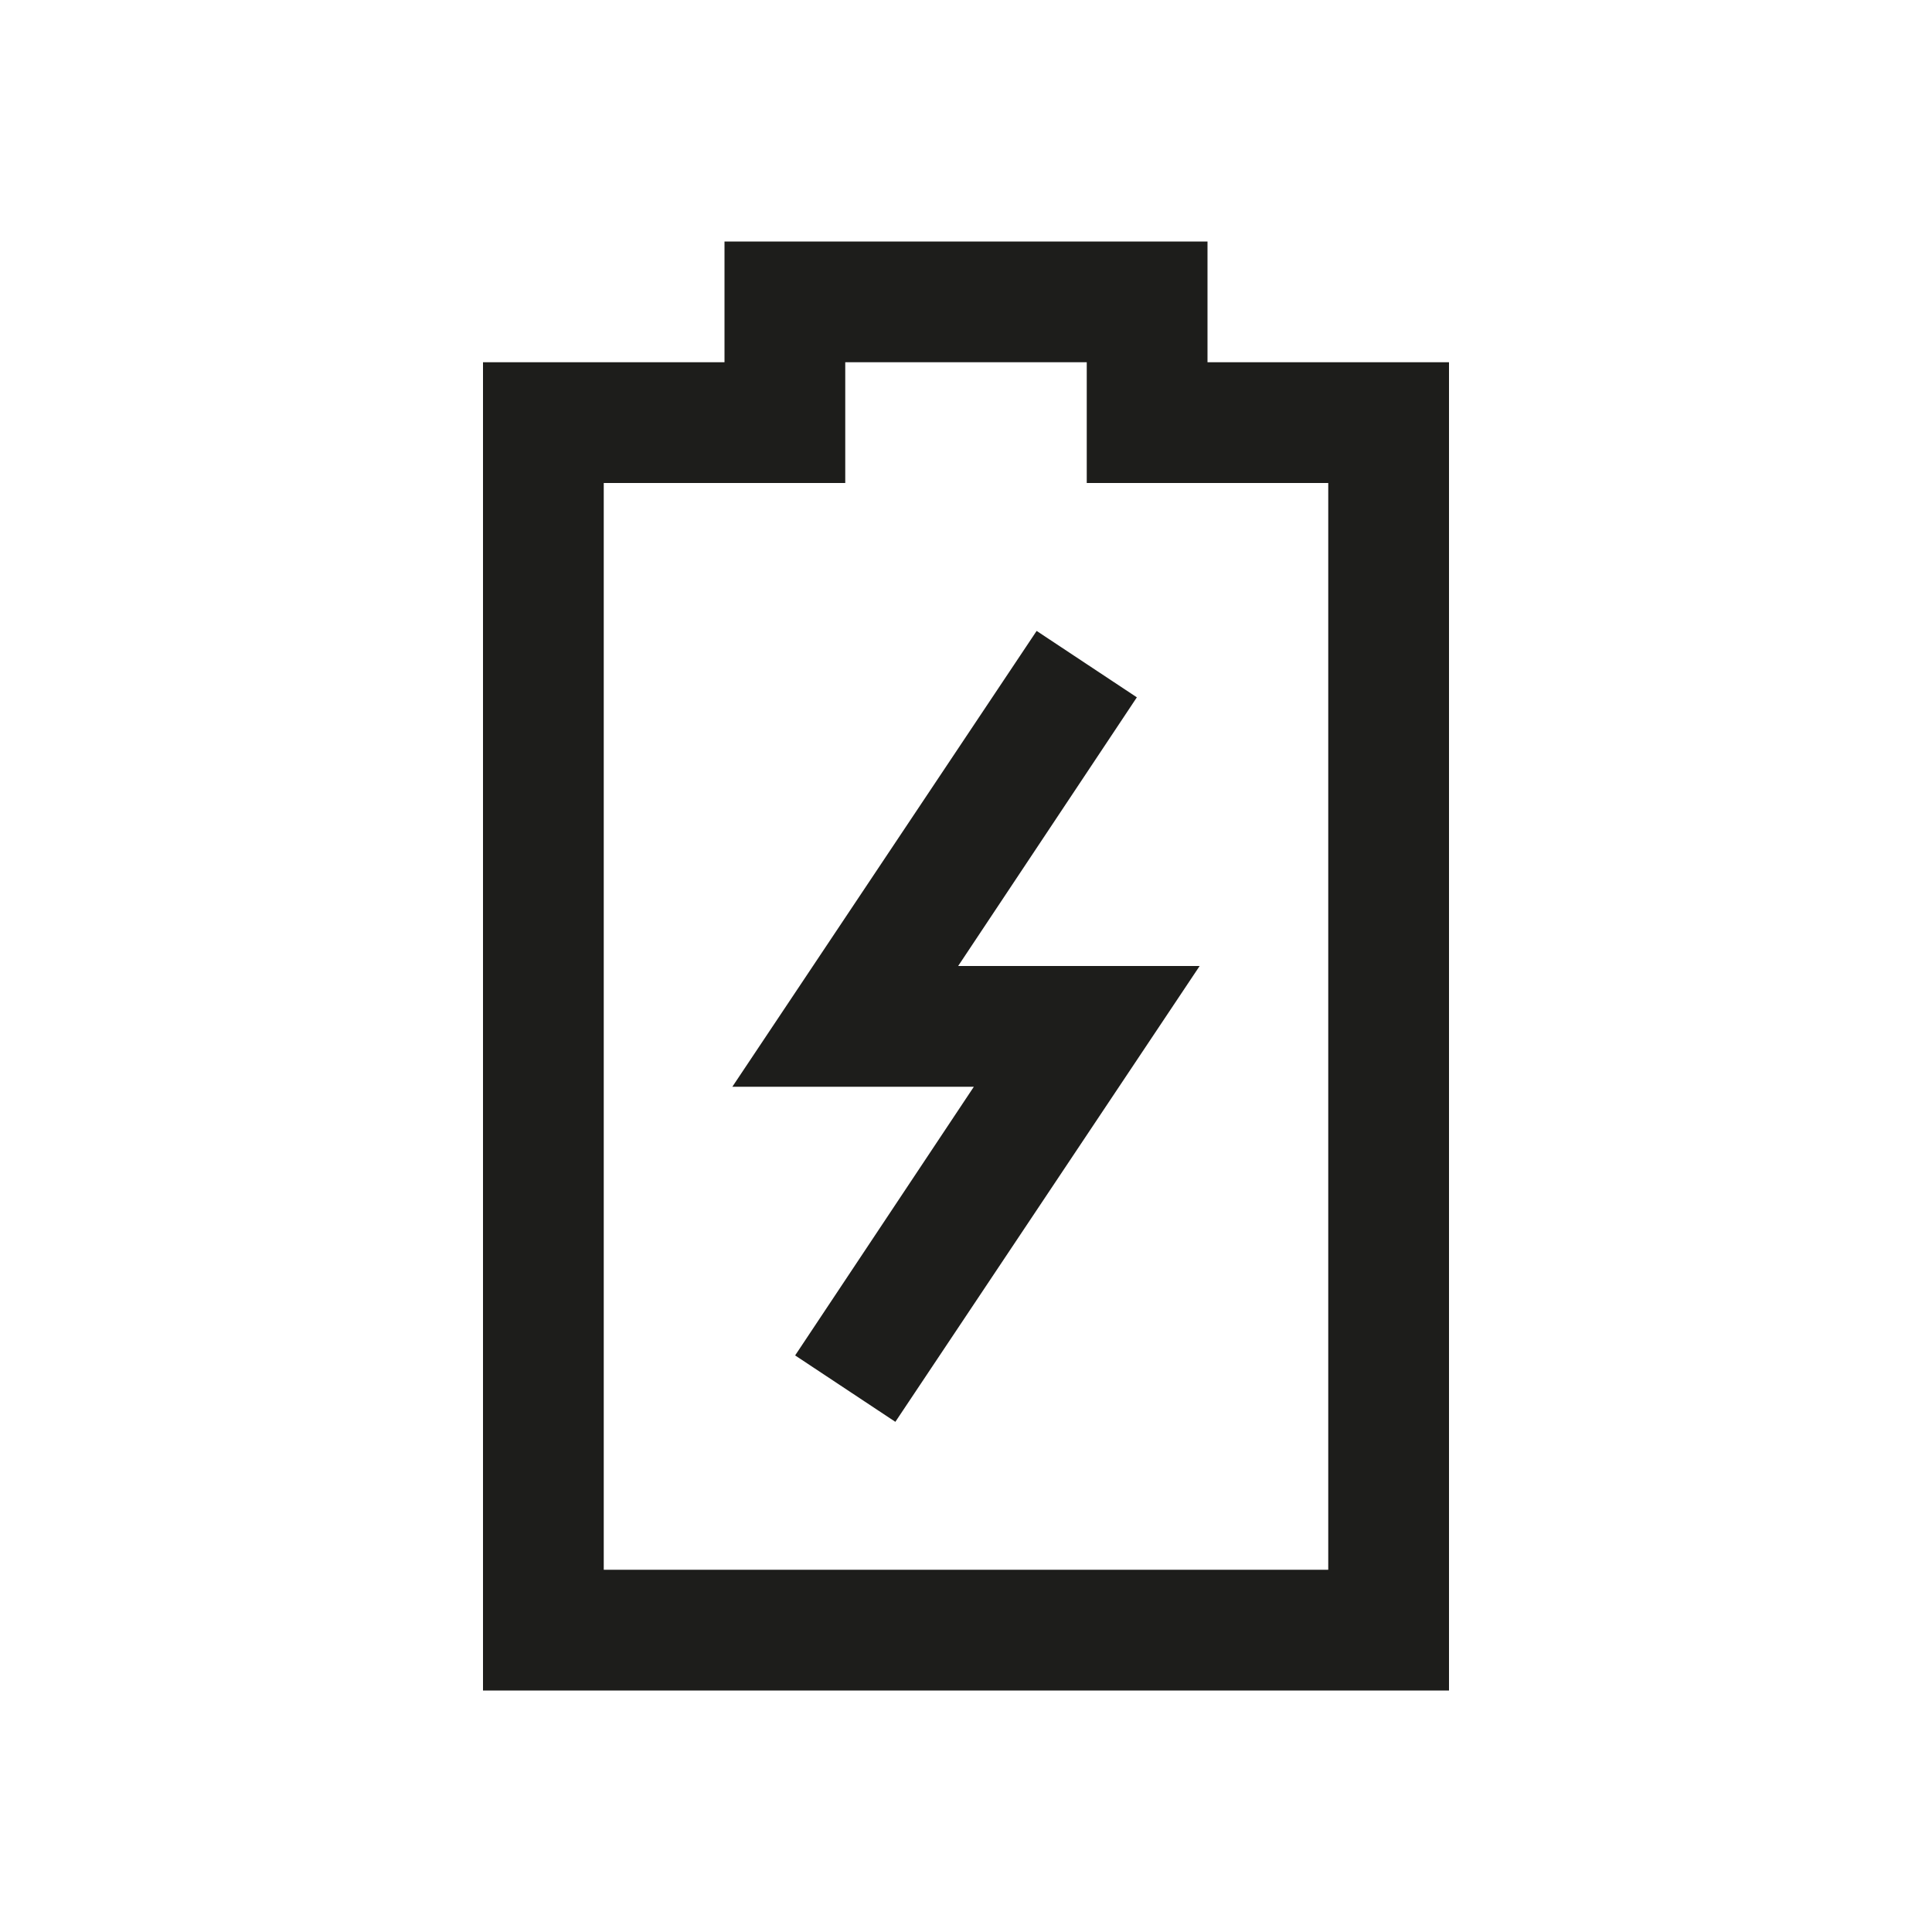 <svg width="32" height="32" viewBox="0 0 32 32" fill="none" xmlns="http://www.w3.org/2000/svg">
<path fill-rule="evenodd" clip-rule="evenodd" d="M24 28H8V6H12V4H20V6H24V28ZM10 26H22V8H18V6H14V8H10V26ZM13.17 22.45L14.83 23.55L19.87 16H15.87L18.83 11.55L17.17 10.45L12.13 18H16.13L13.17 22.45Z" fill="#1D1D1B"/>
</svg>
